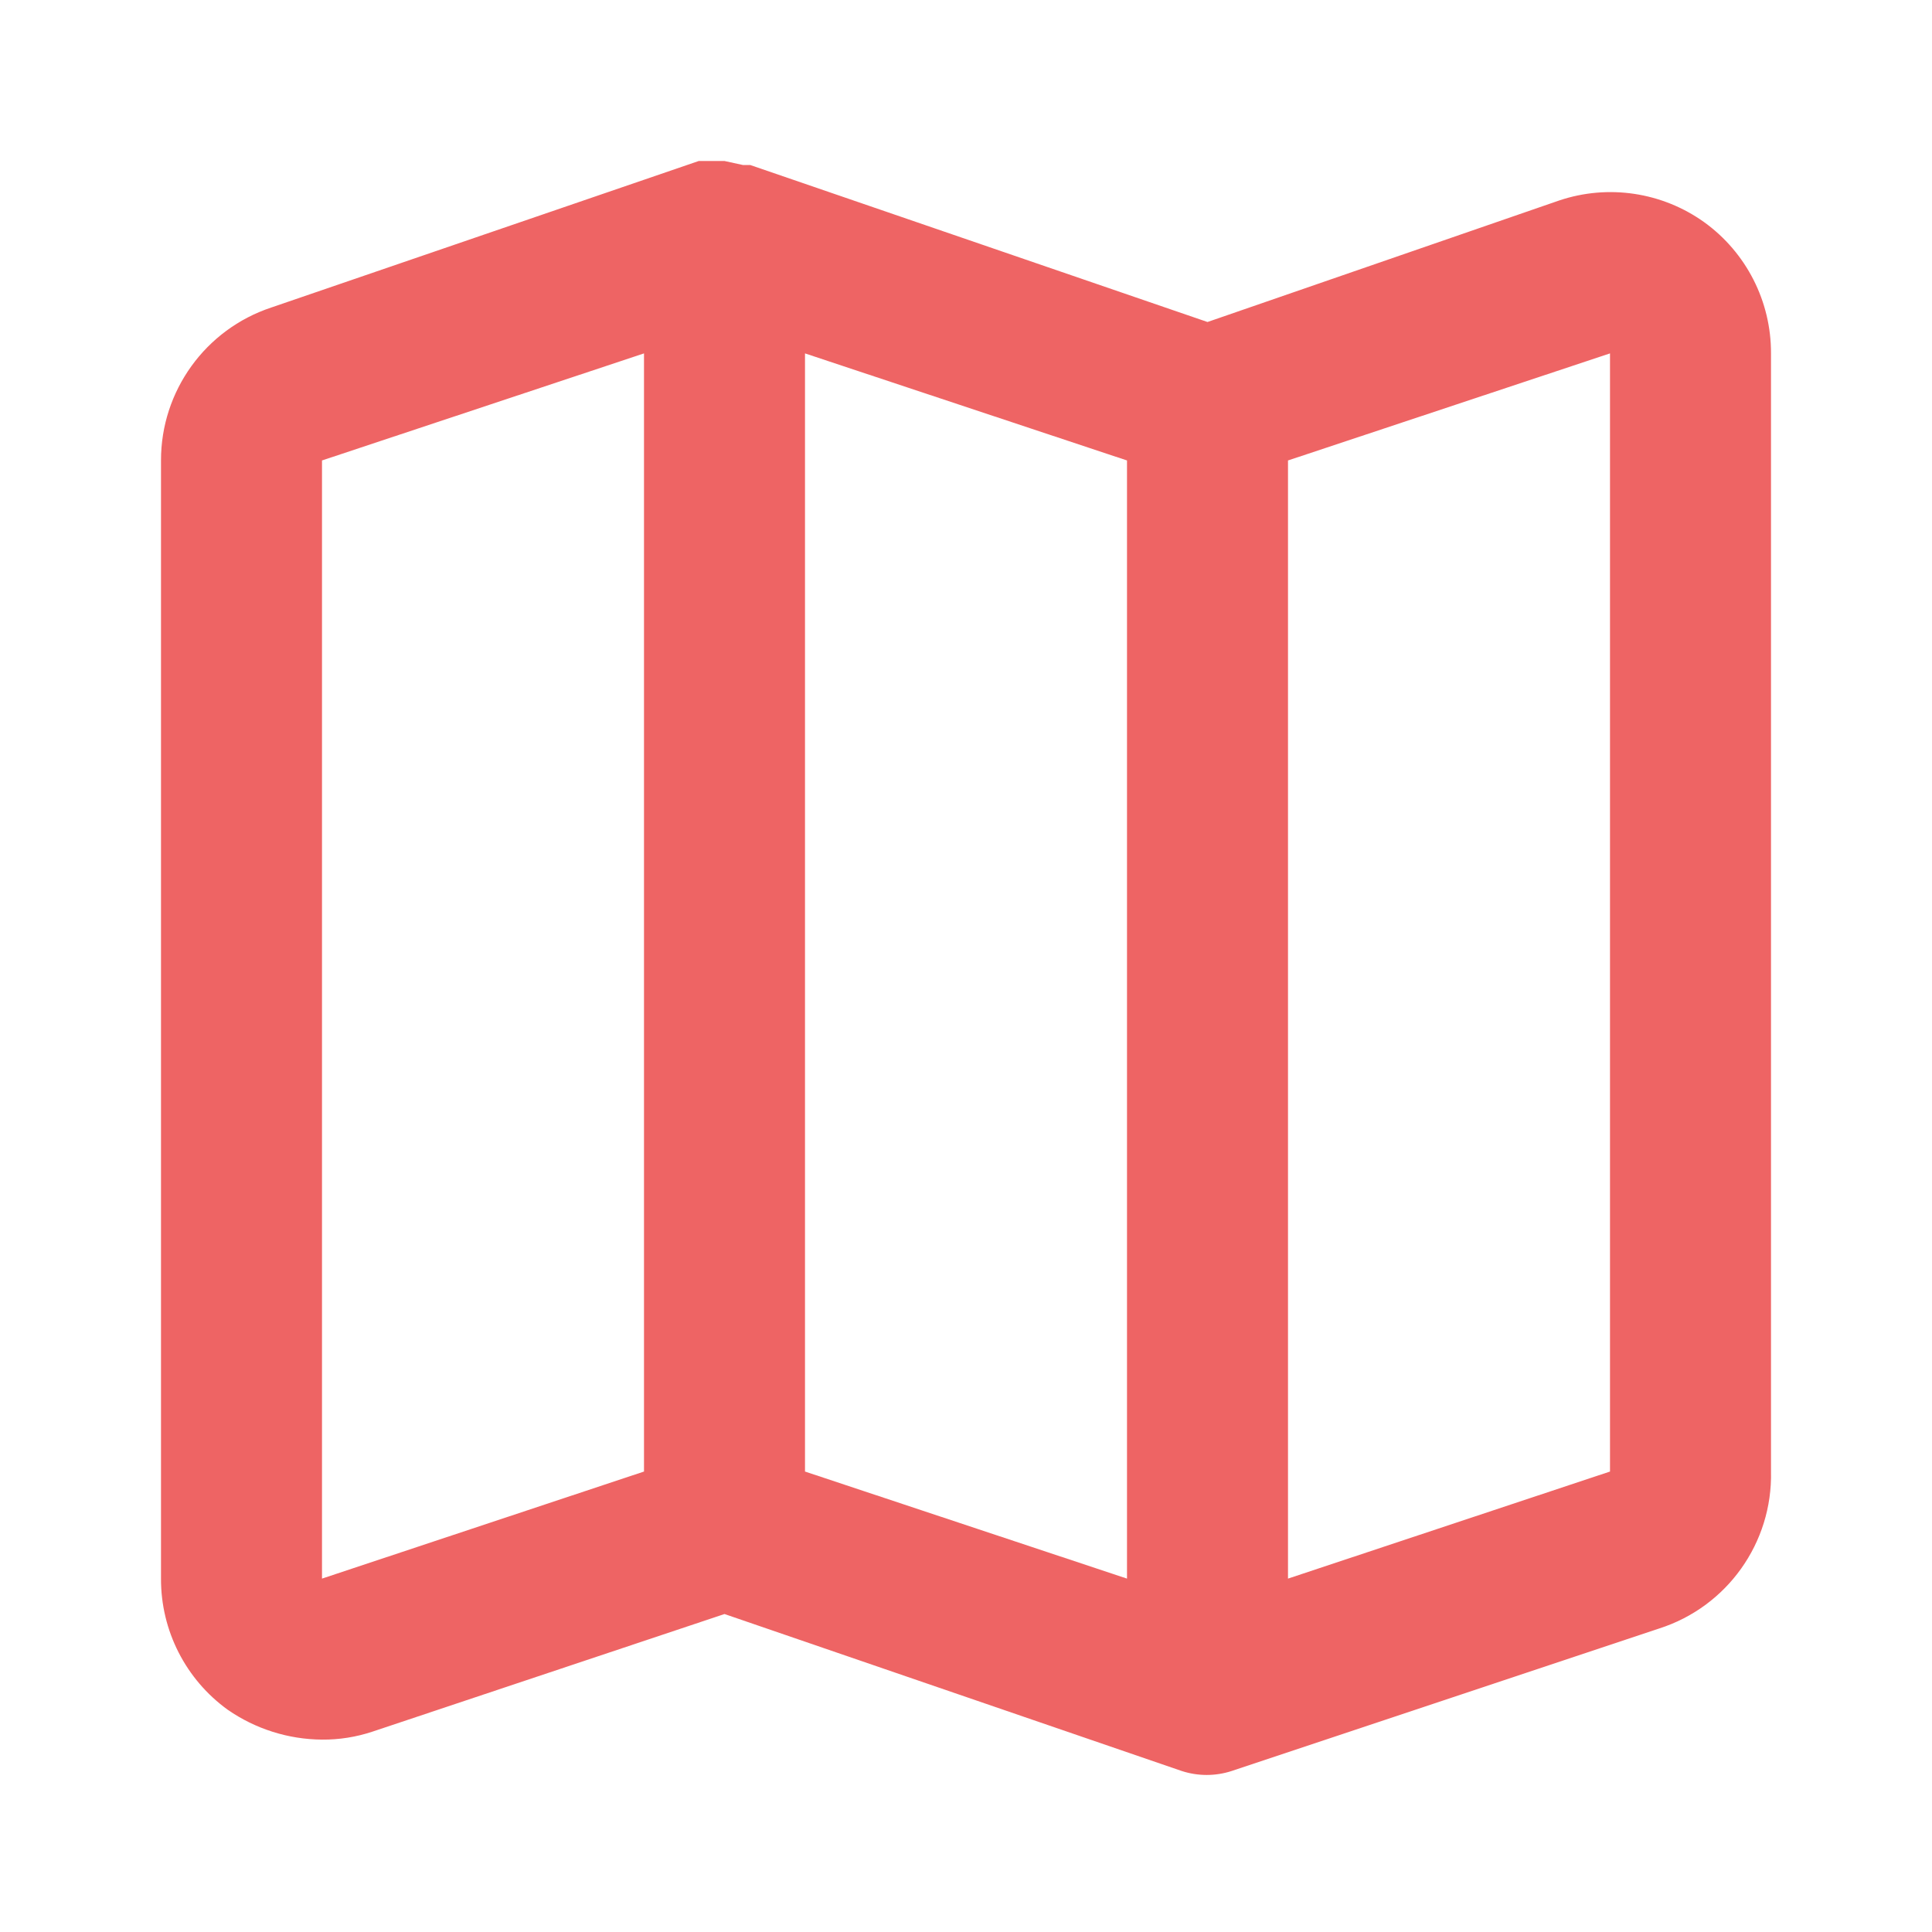 <svg width="48" height="48" viewBox="0 0 48 48" fill="none" xmlns="http://www.w3.org/2000/svg">
<path fill-rule="evenodd" clip-rule="evenodd" d="M38.74 4.98C39.957 4.572 41.296 4.773 42.34 5.52C43.387 6.275 44.005 7.489 44 8.78V36.56C44.04 38.332 42.908 39.92 41.22 40.46L30.6 44C30.197 44.131 29.763 44.131 29.36 44L18 40.1L9.26 43.02C8.854 43.156 8.428 43.224 8 43.22C7.163 43.214 6.348 42.956 5.66 42.48C4.613 41.725 3.995 40.511 4 39.22V11.44C3.998 9.715 5.103 8.183 6.74 7.64L17.36 4H17.54H18L18.46 4.1H18.64L30 8L38.74 4.98ZM8 39.22L16 36.56V8.78L8 11.44V39.22ZM28 39.22L20 36.56V8.78L28 11.44V39.22ZM32 39.22L40 36.56V8.78L32 11.44V39.22Z" fill="#EE6464"/>
</svg>
